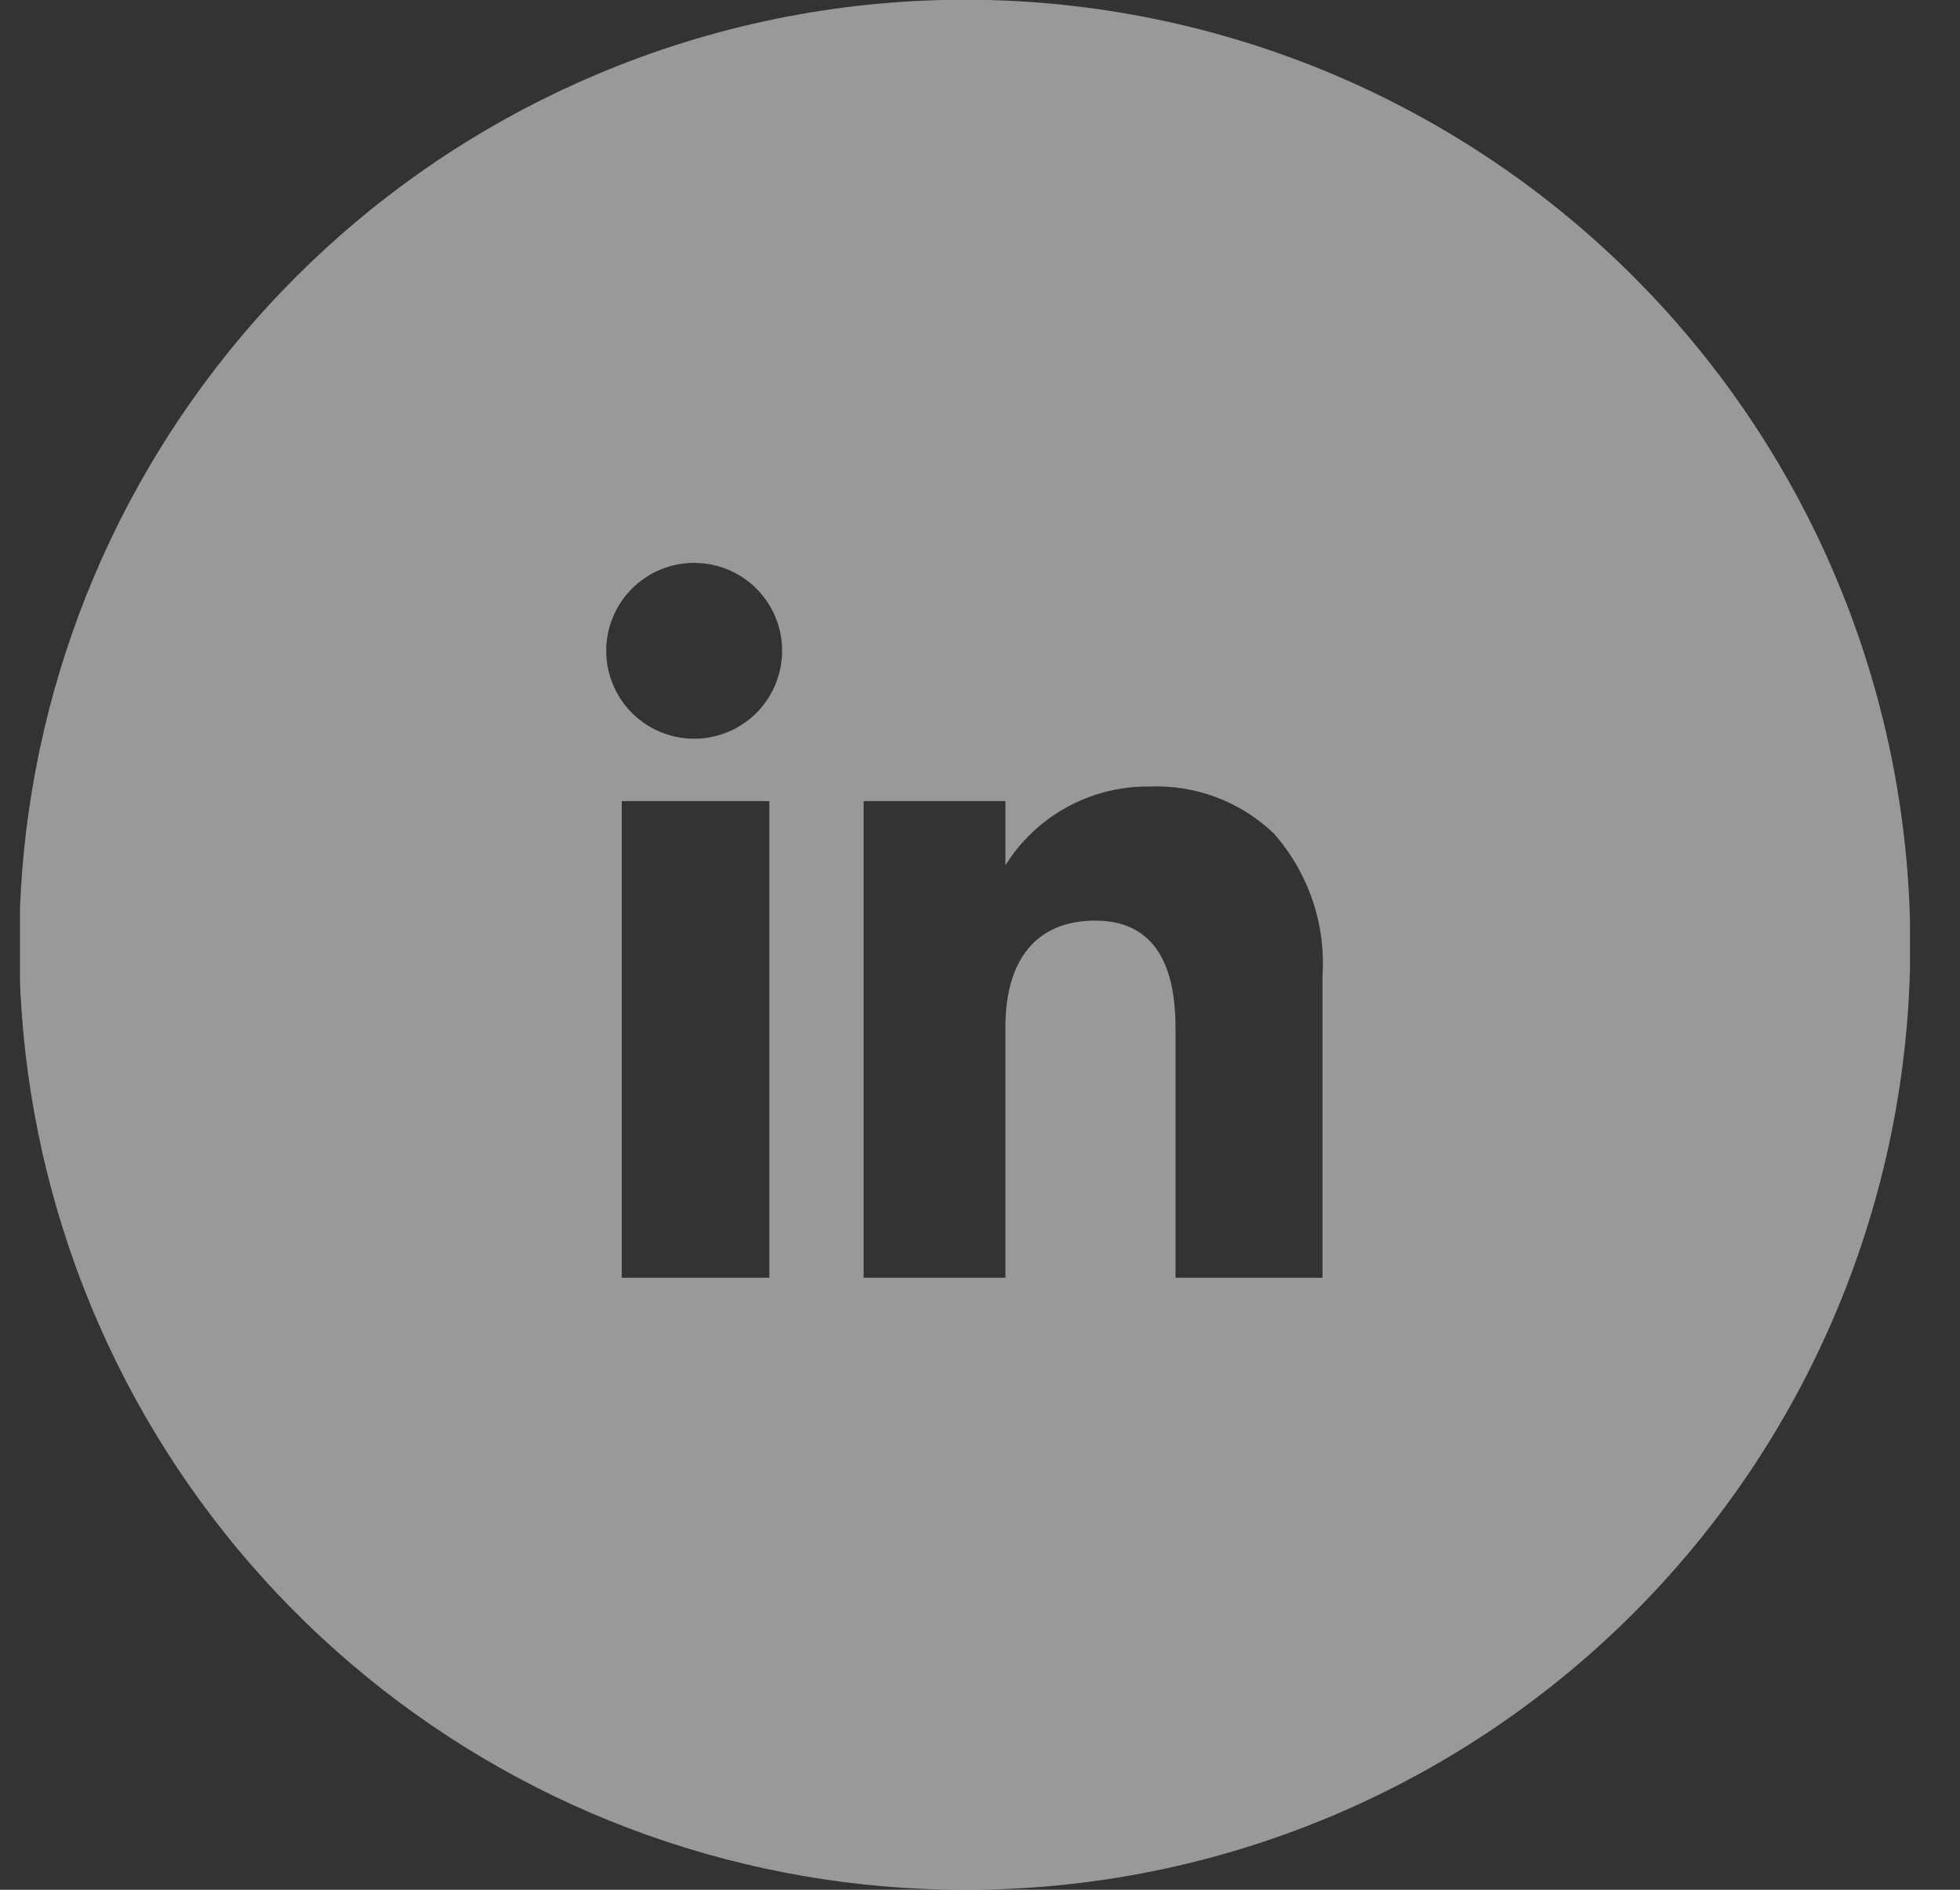 <svg width="28" height="27" viewBox="0 0 28 27" fill="none" xmlns="http://www.w3.org/2000/svg">
<rect x="0" y="0" width="28" height="27" fill="#333333" stroke="none"/>
<g clip-path="url(#clip0_7_180)">
<path d="M13.786 27C10.669 27.003 7.647 25.927 5.234 23.954C2.82 21.982 1.163 19.236 0.544 16.181C-0.075 13.126 0.383 9.951 1.838 7.195C3.294 4.439 5.659 2.272 8.531 1.061C11.83 -0.333 15.547 -0.359 18.866 0.988C22.184 2.336 24.832 4.946 26.225 8.245C27.619 11.544 27.645 15.262 26.298 18.58C24.951 21.899 22.34 24.546 19.041 25.94C17.379 26.643 15.591 27.004 13.786 27ZM15.646 13.153C16.407 13.153 16.793 13.667 16.793 14.681V18.255H18.893V13.944C18.917 13.575 18.868 13.205 18.748 12.855C18.628 12.506 18.441 12.183 18.196 11.907C17.96 11.681 17.68 11.505 17.374 11.39C17.068 11.275 16.742 11.223 16.415 11.238C16.006 11.233 15.601 11.335 15.242 11.532C14.883 11.729 14.58 12.015 14.363 12.363V11.446H12.338V18.255H14.363V14.681C14.362 13.696 14.818 13.153 15.646 13.153ZM8.882 11.446V18.255H10.991V11.446H8.882ZM9.926 8.042C9.677 8.04 9.433 8.112 9.226 8.249C9.018 8.386 8.855 8.581 8.759 8.811C8.662 9.04 8.636 9.293 8.683 9.537C8.731 9.781 8.849 10.006 9.024 10.182C9.199 10.359 9.423 10.48 9.667 10.529C9.911 10.579 10.164 10.555 10.394 10.46C10.624 10.366 10.821 10.205 10.96 9.999C11.098 9.792 11.172 9.549 11.173 9.3C11.174 8.968 11.043 8.649 10.81 8.414C10.576 8.178 10.258 8.044 9.926 8.043L9.926 8.042Z" fill="white" fill-opacity="0.5"/>
</g>
<defs>
<clipPath id="clip0_7_180">
<rect width="27" height="27" fill="white" transform="translate(0.286)"/>
</clipPath>
</defs>
</svg>
